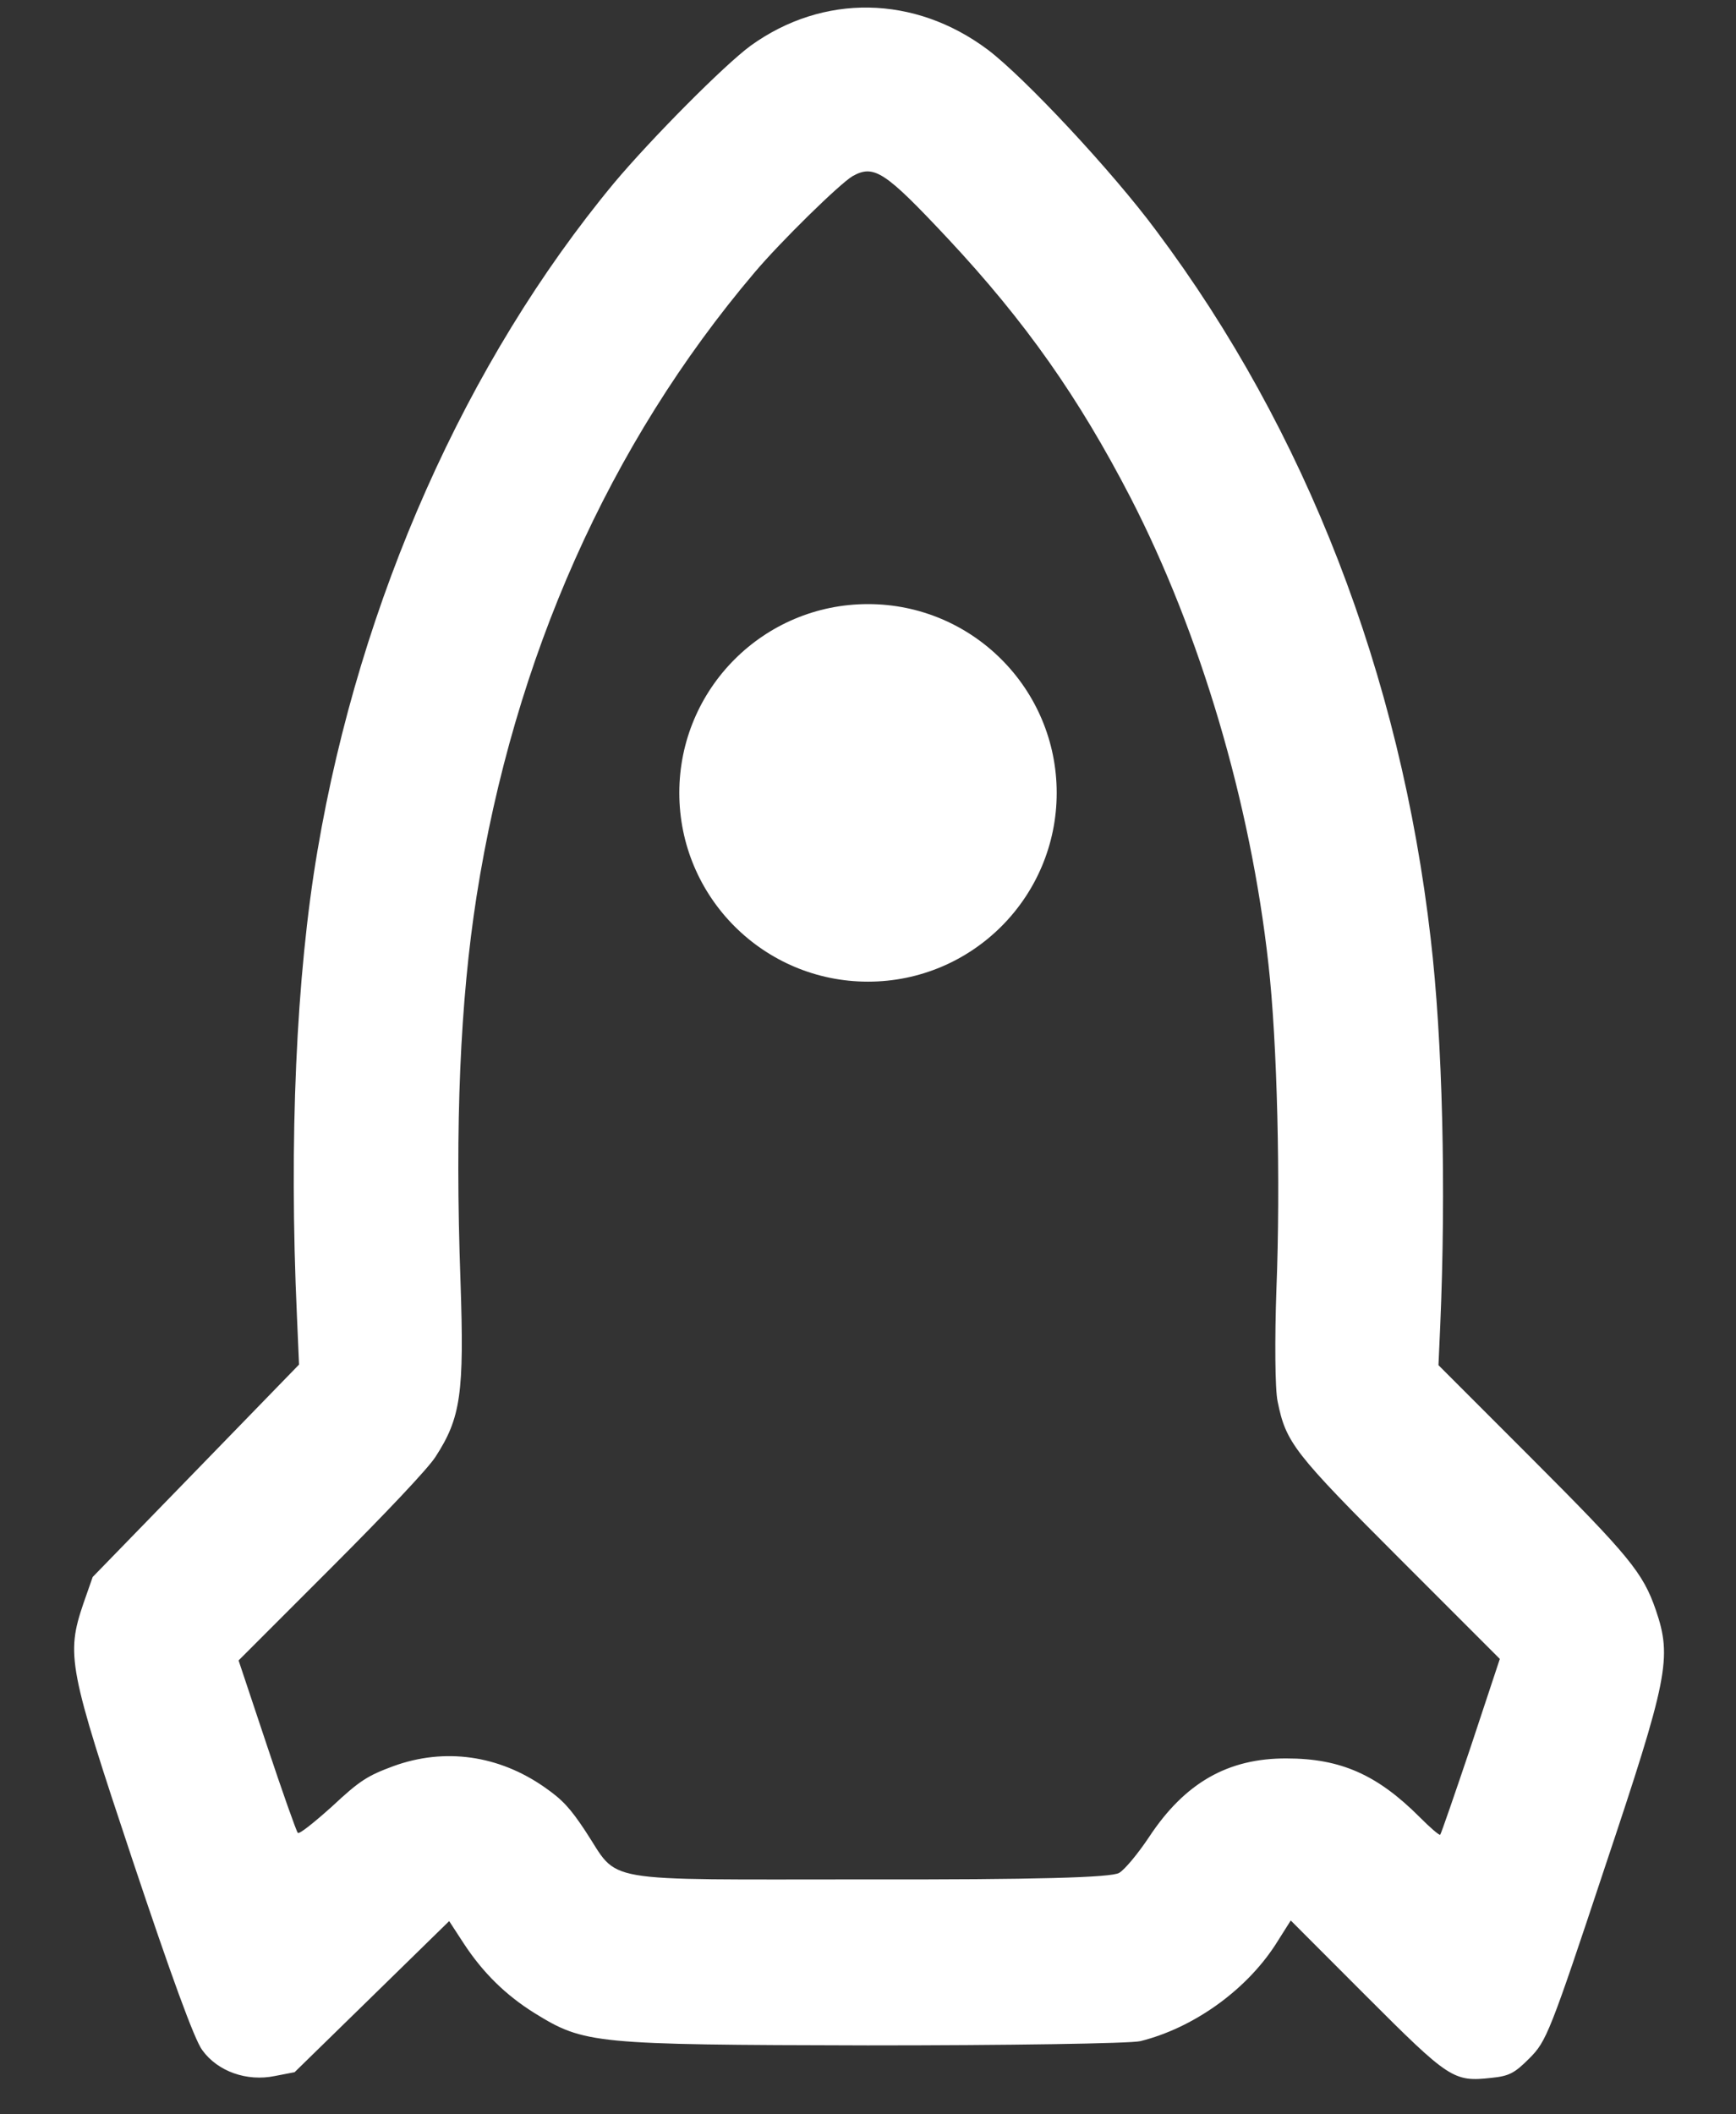 <svg width="23" height="28" viewBox="0 0 23 28" fill="none" xmlns="http://www.w3.org/2000/svg">
<rect x="0" y="0" width="23" height="28" fill="#333333" stroke="none"/>
<g clip-path="url(#clip0_980_265)">
<path d="M8.136 2.423C6.176 4.786 4.771 7.943 4.207 11.261C3.923 12.926 3.828 15.096 3.934 17.428L3.962 18.071L2.597 19.476L1.228 20.884L1.105 21.235C0.873 21.918 0.908 22.088 1.756 24.633C2.262 26.148 2.577 27.016 2.68 27.15C2.885 27.434 3.272 27.568 3.639 27.493L3.903 27.442L4.929 26.44L5.951 25.441L6.144 25.737C6.4 26.128 6.704 26.424 7.083 26.66C7.742 27.067 7.864 27.079 11.494 27.087C13.341 27.087 14.966 27.063 15.108 27.031C15.803 26.858 16.497 26.369 16.896 25.757L17.101 25.433L18.091 26.424C19.204 27.537 19.255 27.572 19.76 27.517C19.997 27.493 20.068 27.454 20.265 27.256C20.486 27.035 20.534 26.925 21.259 24.739C22.1 22.226 22.155 21.957 21.938 21.322C21.768 20.829 21.591 20.612 20.277 19.298L19.058 18.079L19.081 17.566C19.16 15.743 19.113 13.778 18.955 12.429C18.553 8.933 17.302 5.702 15.321 3.058C14.737 2.269 13.573 1.026 13.088 0.659C12.118 -0.067 10.906 -0.086 9.947 0.604C9.6 0.857 8.626 1.839 8.136 2.423ZM11.297 2.332C11.581 2.174 11.727 2.273 12.556 3.157C13.589 4.262 14.292 5.264 14.978 6.589C15.901 8.381 16.568 10.626 16.805 12.764C16.923 13.806 16.967 15.664 16.911 17.077C16.888 17.732 16.892 18.398 16.927 18.56C17.038 19.105 17.136 19.235 18.565 20.663L19.871 21.969L19.488 23.125C19.275 23.757 19.093 24.285 19.081 24.297C19.07 24.309 18.947 24.203 18.809 24.064C18.249 23.504 17.764 23.287 17.046 23.287C16.268 23.283 15.696 23.611 15.223 24.329C15.081 24.542 14.903 24.759 14.828 24.802C14.733 24.865 13.704 24.893 11.482 24.889C7.86 24.889 8.219 24.948 7.754 24.246C7.553 23.942 7.45 23.832 7.217 23.67C6.61 23.244 5.891 23.141 5.209 23.39C4.87 23.516 4.767 23.579 4.4 23.922C4.167 24.131 3.966 24.293 3.946 24.273C3.927 24.254 3.741 23.729 3.536 23.113L3.161 21.989L4.384 20.766C5.126 20.024 5.67 19.448 5.769 19.294C6.105 18.777 6.152 18.454 6.101 16.966C6.026 14.879 6.097 13.261 6.314 11.869C6.811 8.712 8.069 5.883 9.995 3.611C10.338 3.204 11.127 2.431 11.297 2.332Z" fill="white"/>
<circle cx="11.5" cy="10.5" r="2.5" fill="white"/>
</g>
<defs>
<clipPath id="clip0_980_265">
<rect width="23" height="28" fill="white"/>
</clipPath>
</defs>
</svg>
